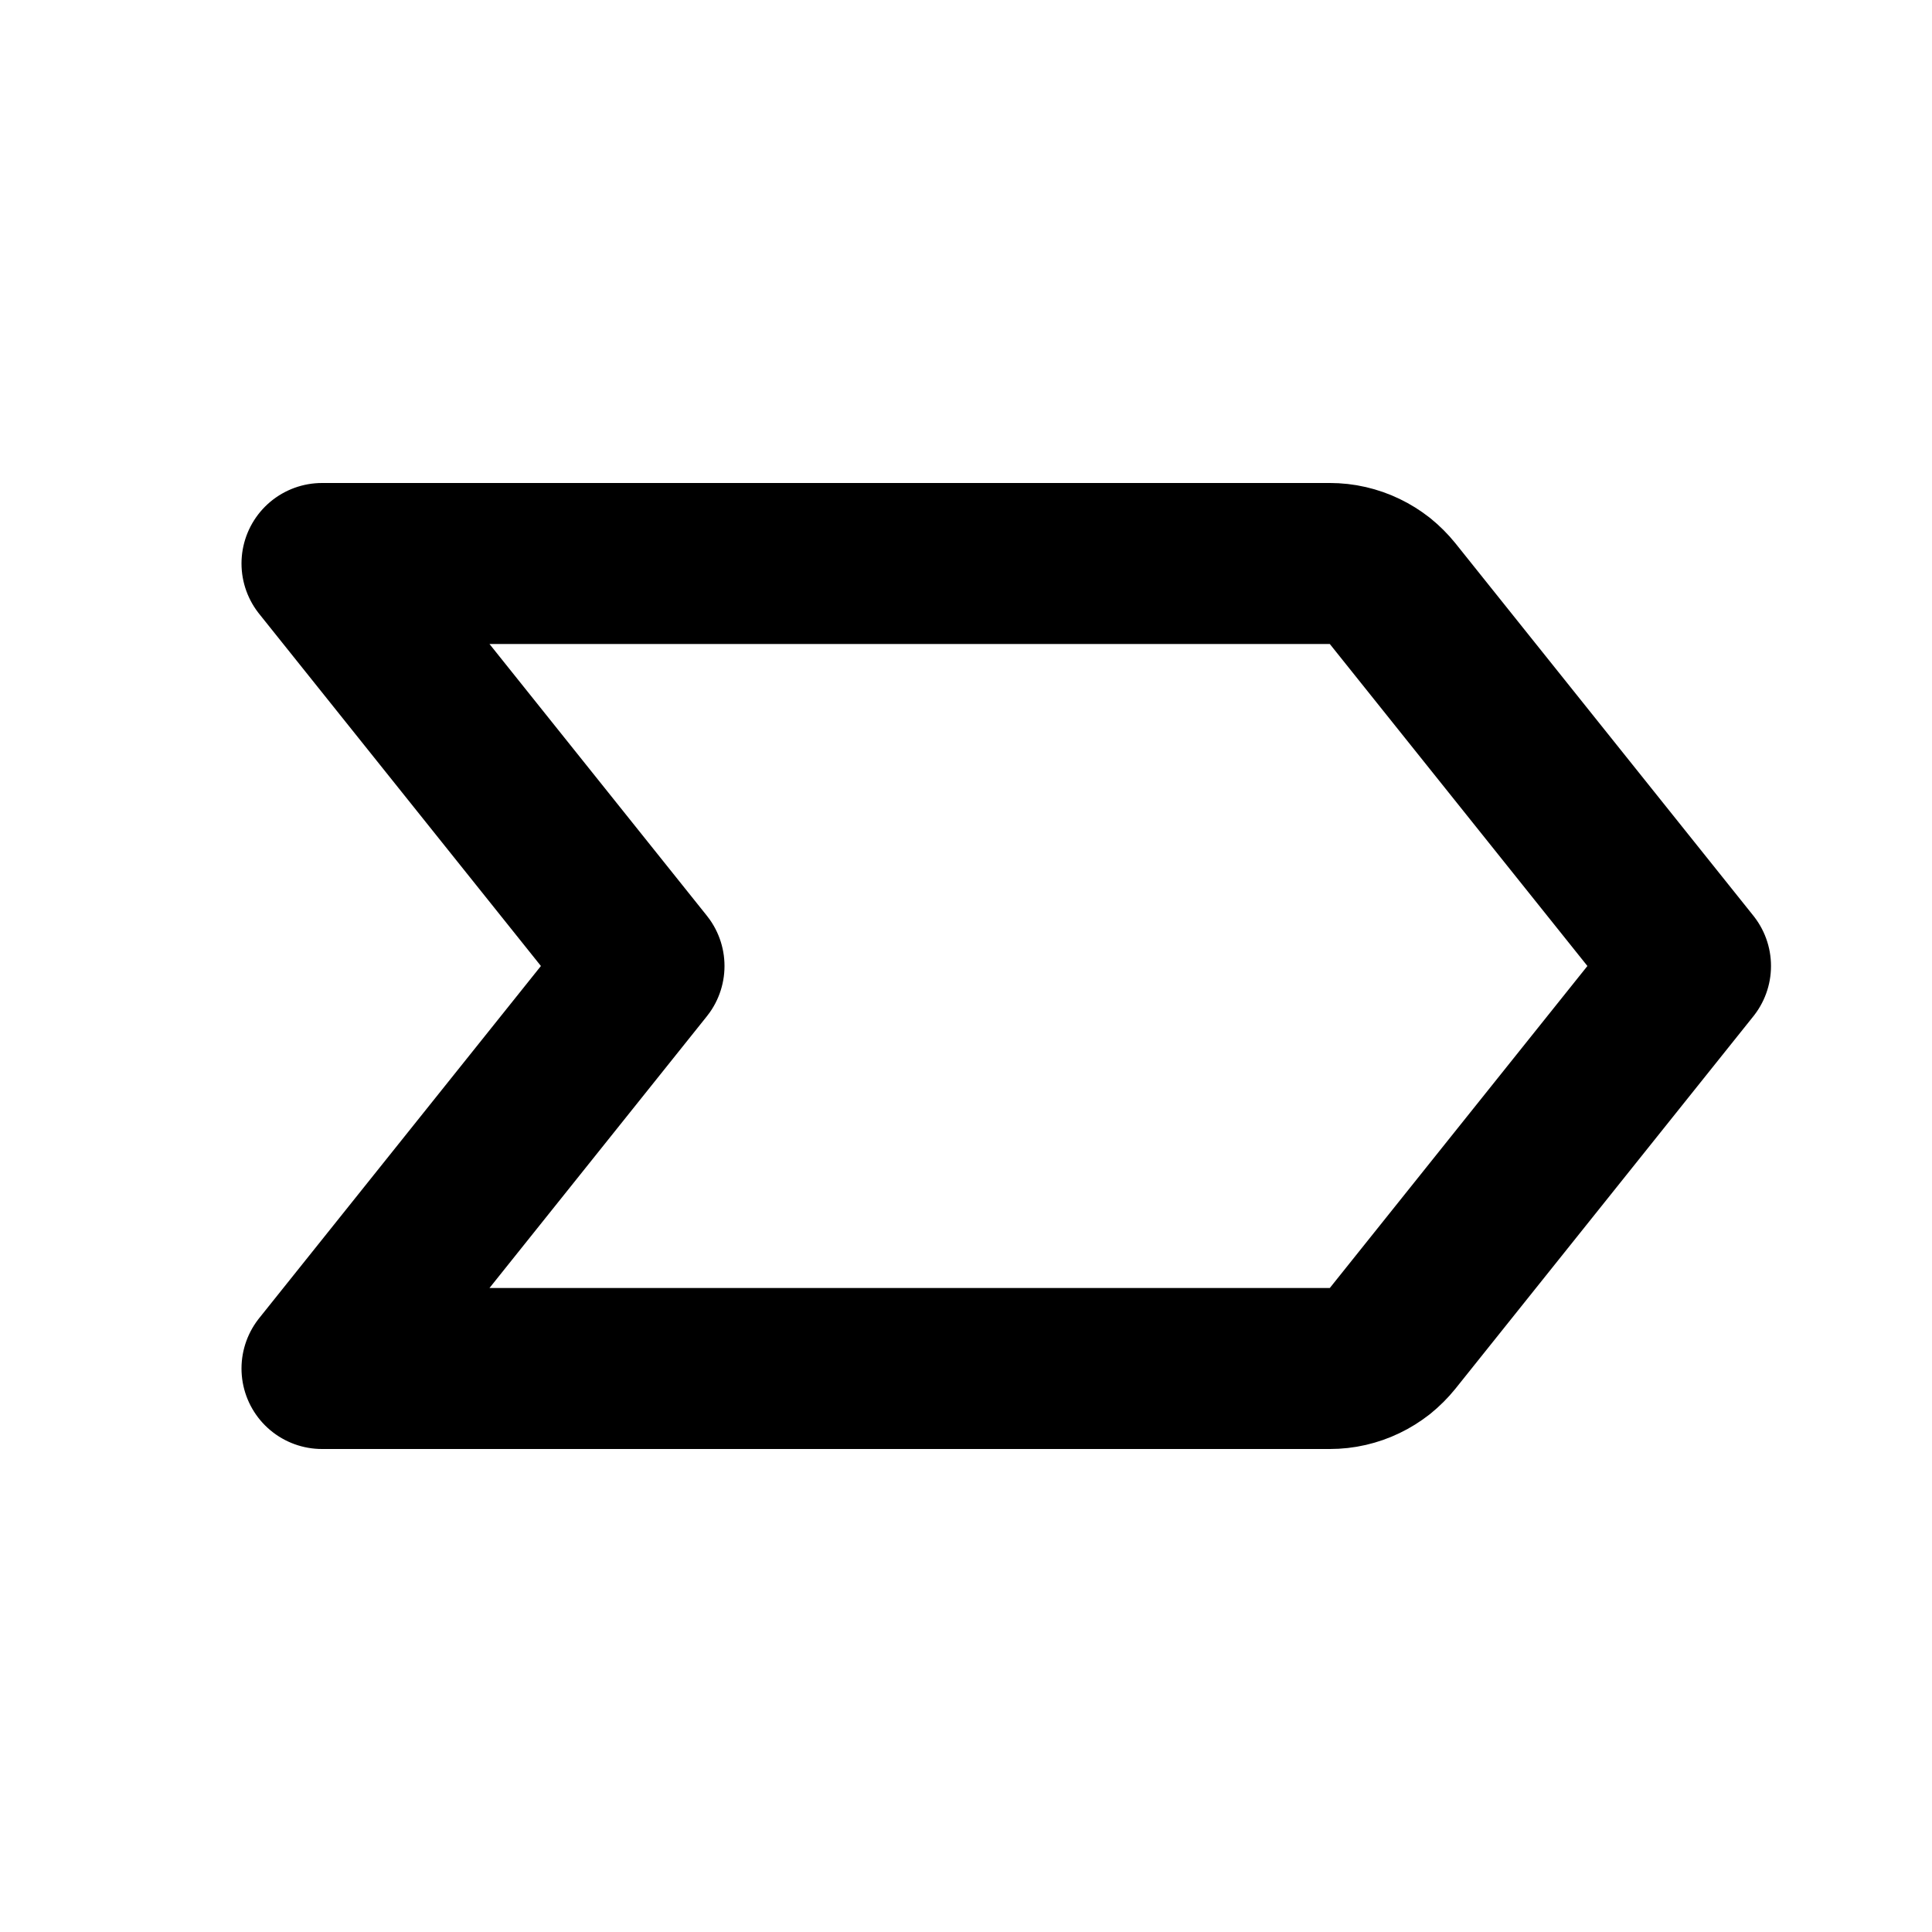 <svg xmlns="http://www.w3.org/2000/svg" xmlns:xlink="http://www.w3.org/1999/xlink" width="512" zoomAndPan="magnify" viewBox="0 0 384 384" height="512" preserveAspectRatio="xMidYMid meet" version="1.2"><g id="89624a68a7"><path style="fill:none;stroke-width:2;stroke-linecap:round;stroke-linejoin:round;stroke:#000000;stroke-opacity:1;stroke-miterlimit:4;" d="M 16.52 7 L 4 7 L 8 12 L 4 17 L 16.52 17 C 16.595 17 16.669 16.992 16.742 16.975 C 16.815 16.958 16.885 16.934 16.953 16.901 C 17.02 16.869 17.083 16.829 17.142 16.783 C 17.2 16.736 17.253 16.683 17.3 16.625 L 21 12 L 17.3 7.375 C 17.253 7.317 17.2 7.264 17.142 7.217 C 17.083 7.171 17.02 7.131 16.953 7.099 C 16.885 7.066 16.815 7.042 16.742 7.025 C 16.669 7.008 16.595 7 16.52 7 " transform="matrix(16,0,0,16,0,-0)"/></g></svg>